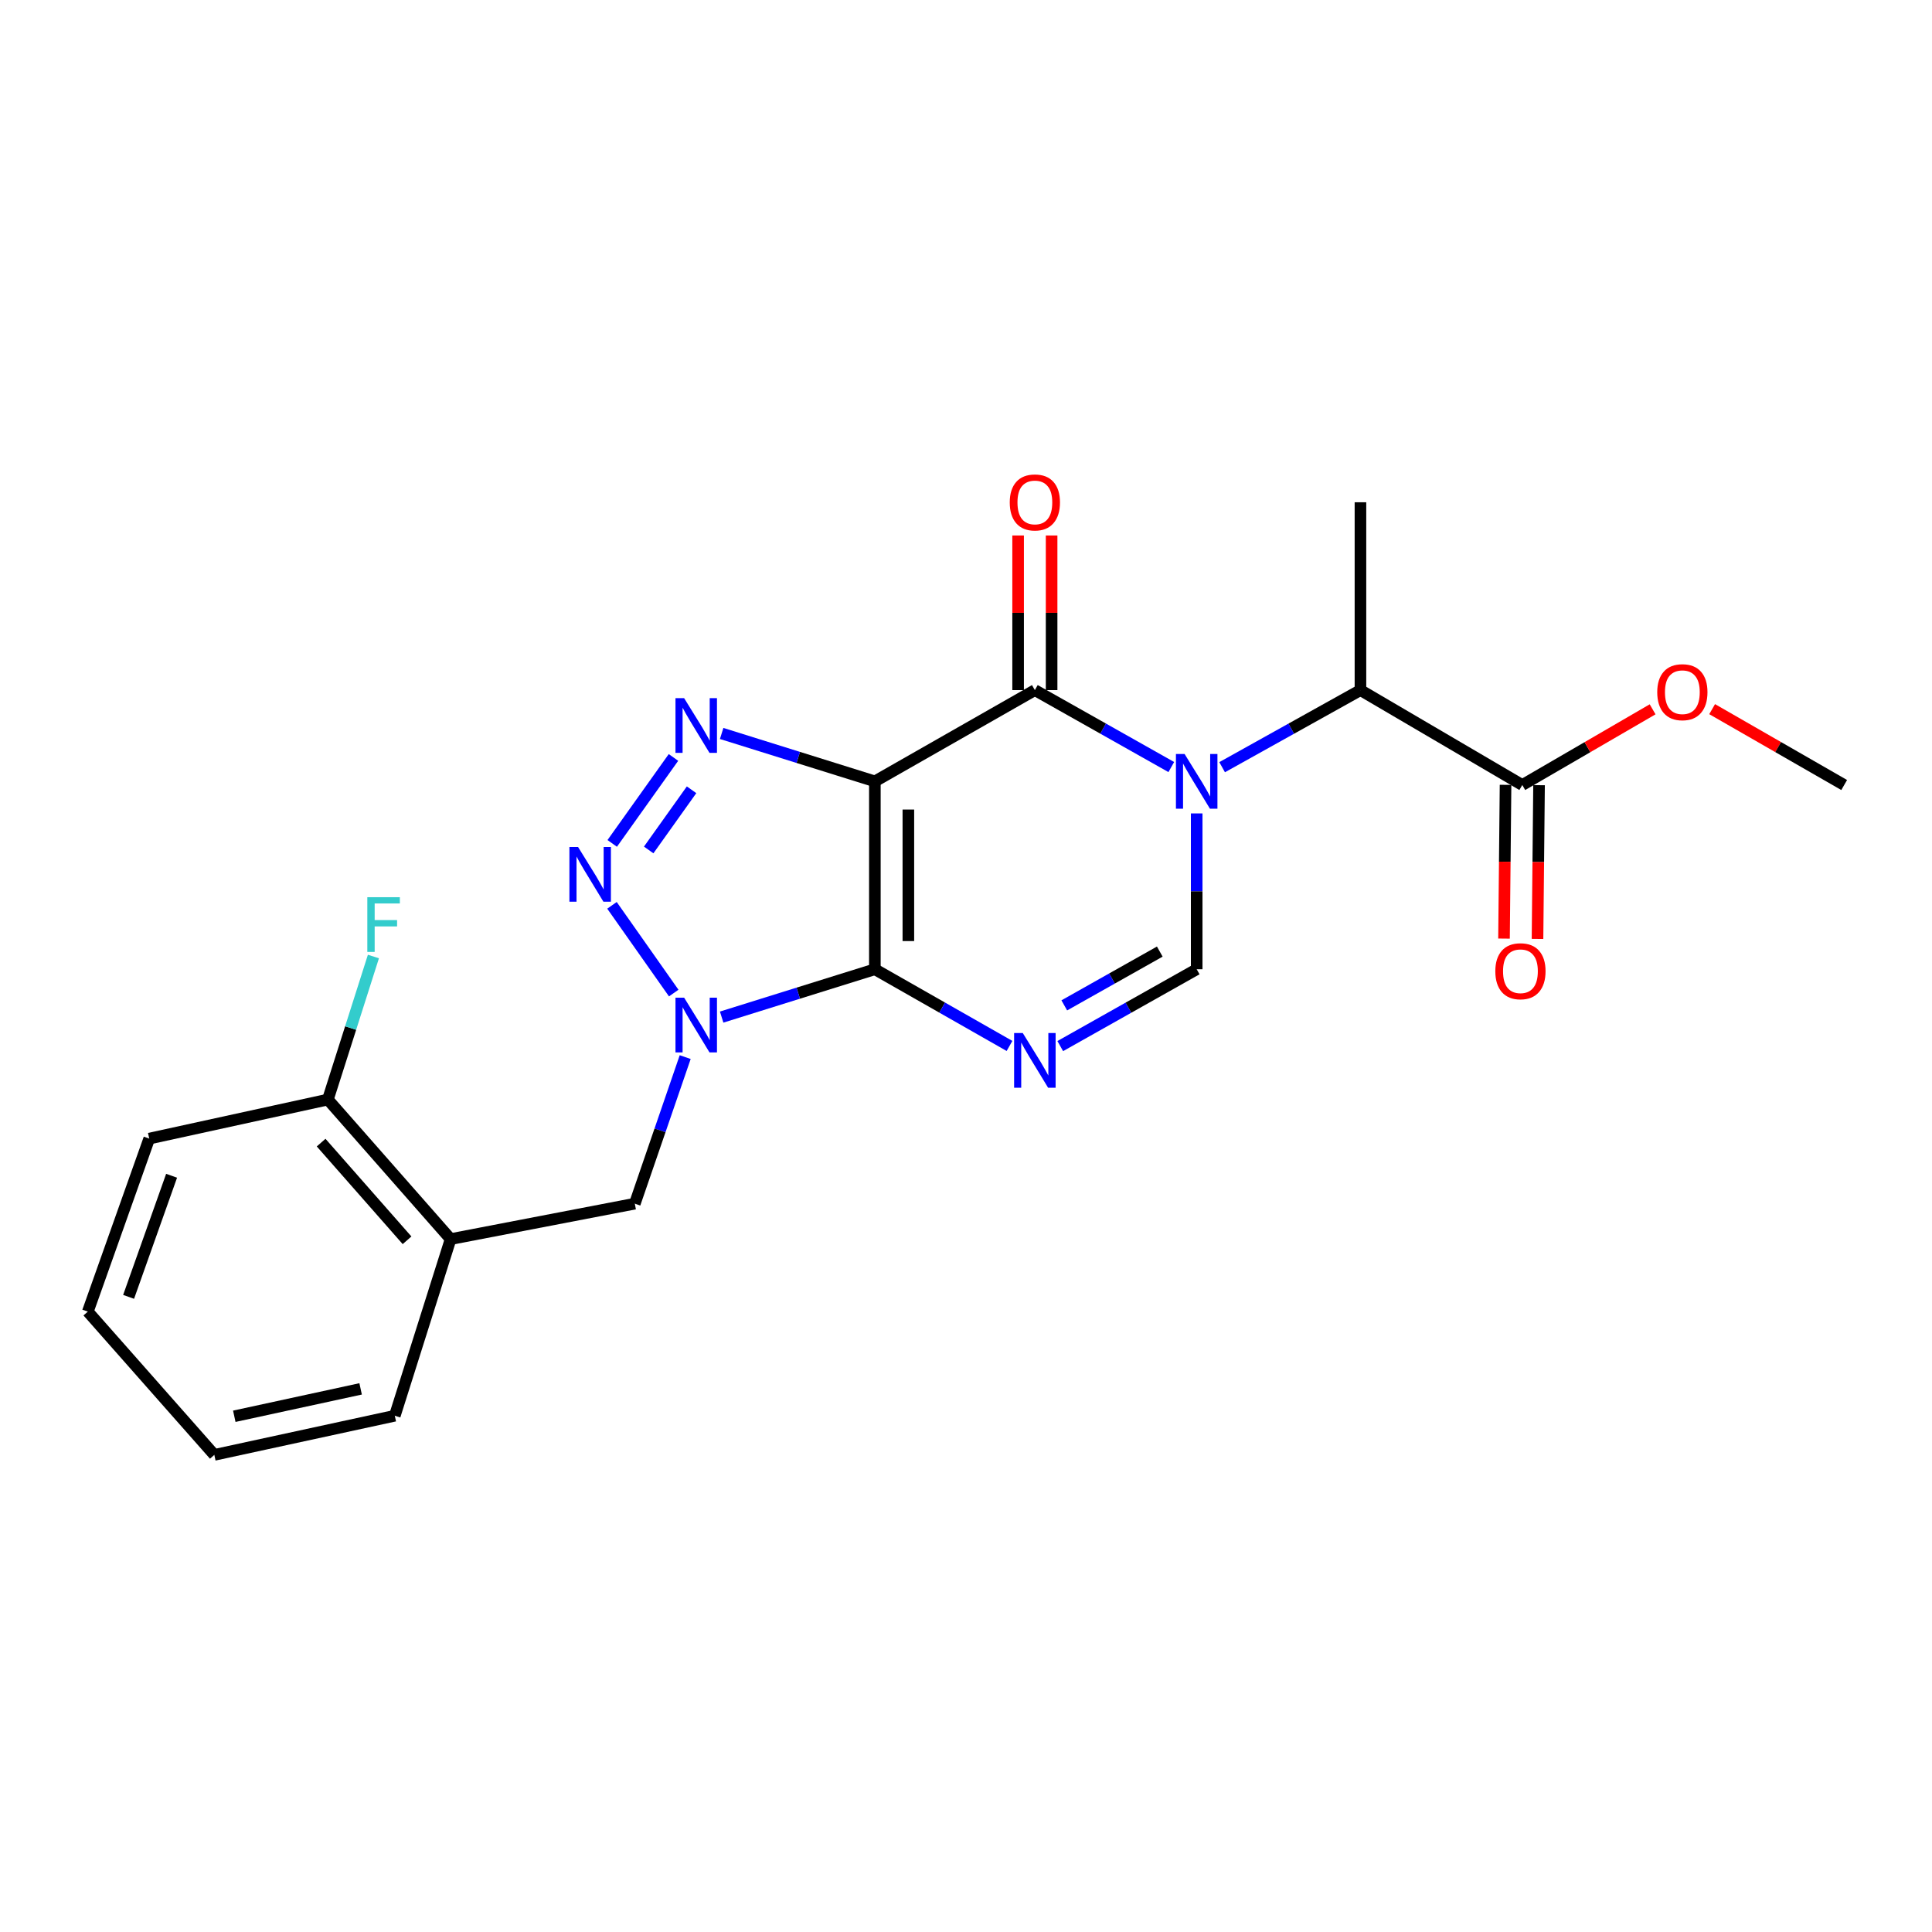 <?xml version='1.0' encoding='iso-8859-1'?>
<svg version='1.1' baseProfile='full'
              xmlns='http://www.w3.org/2000/svg'
                      xmlns:rdkit='http://www.rdkit.org/xml'
                      xmlns:xlink='http://www.w3.org/1999/xlink'
                  xml:space='preserve'
width='1000px' height='1000px' viewBox='0 0 1000 1000'>
<!-- END OF HEADER -->
<rect style='opacity:1.0;fill:#FFFFFF;stroke:none' width='1000' height='1000' x='0' y='0'> </rect>
<path class='bond-0' d='M 452.826,404.435 L 452.826,501.683' style='fill:none;fill-rule:evenodd;stroke:#000000;stroke-width:6px;stroke-linecap:butt;stroke-linejoin:miter;stroke-opacity:1' />
<path class='bond-0' d='M 470.166,419.022 L 470.166,487.096' style='fill:none;fill-rule:evenodd;stroke:#000000;stroke-width:6px;stroke-linecap:butt;stroke-linejoin:miter;stroke-opacity:1' />
<path class='bond-3' d='M 452.826,404.435 L 535.643,357.203' style='fill:none;fill-rule:evenodd;stroke:#000000;stroke-width:6px;stroke-linecap:butt;stroke-linejoin:miter;stroke-opacity:1' />
<path class='bond-5' d='M 452.826,404.435 L 413.177,392.038' style='fill:none;fill-rule:evenodd;stroke:#000000;stroke-width:6px;stroke-linecap:butt;stroke-linejoin:miter;stroke-opacity:1' />
<path class='bond-5' d='M 413.177,392.038 L 373.528,379.641' style='fill:none;fill-rule:evenodd;stroke:#0000FF;stroke-width:6px;stroke-linecap:butt;stroke-linejoin:miter;stroke-opacity:1' />
<path class='bond-2' d='M 452.826,501.683 L 413.177,514.063' style='fill:none;fill-rule:evenodd;stroke:#000000;stroke-width:6px;stroke-linecap:butt;stroke-linejoin:miter;stroke-opacity:1' />
<path class='bond-2' d='M 413.177,514.063 L 373.527,526.444' style='fill:none;fill-rule:evenodd;stroke:#0000FF;stroke-width:6px;stroke-linecap:butt;stroke-linejoin:miter;stroke-opacity:1' />
<path class='bond-4' d='M 452.826,501.683 L 487.673,521.532' style='fill:none;fill-rule:evenodd;stroke:#000000;stroke-width:6px;stroke-linecap:butt;stroke-linejoin:miter;stroke-opacity:1' />
<path class='bond-4' d='M 487.673,521.532 L 522.52,541.382' style='fill:none;fill-rule:evenodd;stroke:#0000FF;stroke-width:6px;stroke-linecap:butt;stroke-linejoin:miter;stroke-opacity:1' />
<path class='bond-1' d='M 606.26,397.023 L 570.952,377.113' style='fill:none;fill-rule:evenodd;stroke:#0000FF;stroke-width:6px;stroke-linecap:butt;stroke-linejoin:miter;stroke-opacity:1' />
<path class='bond-1' d='M 570.952,377.113 L 535.643,357.203' style='fill:none;fill-rule:evenodd;stroke:#000000;stroke-width:6px;stroke-linecap:butt;stroke-linejoin:miter;stroke-opacity:1' />
<path class='bond-7' d='M 619.404,421.026 L 619.404,461.355' style='fill:none;fill-rule:evenodd;stroke:#0000FF;stroke-width:6px;stroke-linecap:butt;stroke-linejoin:miter;stroke-opacity:1' />
<path class='bond-7' d='M 619.404,461.355 L 619.404,501.683' style='fill:none;fill-rule:evenodd;stroke:#000000;stroke-width:6px;stroke-linecap:butt;stroke-linejoin:miter;stroke-opacity:1' />
<path class='bond-8' d='M 632.57,397.099 L 668.369,377.151' style='fill:none;fill-rule:evenodd;stroke:#0000FF;stroke-width:6px;stroke-linecap:butt;stroke-linejoin:miter;stroke-opacity:1' />
<path class='bond-8' d='M 668.369,377.151 L 704.167,357.203' style='fill:none;fill-rule:evenodd;stroke:#000000;stroke-width:6px;stroke-linecap:butt;stroke-linejoin:miter;stroke-opacity:1' />
<path class='bond-9' d='M 354.657,547.158 L 341.617,585.086' style='fill:none;fill-rule:evenodd;stroke:#0000FF;stroke-width:6px;stroke-linecap:butt;stroke-linejoin:miter;stroke-opacity:1' />
<path class='bond-9' d='M 341.617,585.086 L 328.576,623.014' style='fill:none;fill-rule:evenodd;stroke:#000000;stroke-width:6px;stroke-linecap:butt;stroke-linejoin:miter;stroke-opacity:1' />
<path class='bond-23' d='M 348.72,514.009 L 316.756,468.601' style='fill:none;fill-rule:evenodd;stroke:#0000FF;stroke-width:6px;stroke-linecap:butt;stroke-linejoin:miter;stroke-opacity:1' />
<path class='bond-12' d='M 544.313,357.203 L 544.313,317.184' style='fill:none;fill-rule:evenodd;stroke:#000000;stroke-width:6px;stroke-linecap:butt;stroke-linejoin:miter;stroke-opacity:1' />
<path class='bond-12' d='M 544.313,317.184 L 544.313,277.165' style='fill:none;fill-rule:evenodd;stroke:#FF0000;stroke-width:6px;stroke-linecap:butt;stroke-linejoin:miter;stroke-opacity:1' />
<path class='bond-12' d='M 526.973,357.203 L 526.973,317.184' style='fill:none;fill-rule:evenodd;stroke:#000000;stroke-width:6px;stroke-linecap:butt;stroke-linejoin:miter;stroke-opacity:1' />
<path class='bond-12' d='M 526.973,317.184 L 526.973,277.165' style='fill:none;fill-rule:evenodd;stroke:#FF0000;stroke-width:6px;stroke-linecap:butt;stroke-linejoin:miter;stroke-opacity:1' />
<path class='bond-24' d='M 548.786,541.455 L 584.095,521.569' style='fill:none;fill-rule:evenodd;stroke:#0000FF;stroke-width:6px;stroke-linecap:butt;stroke-linejoin:miter;stroke-opacity:1' />
<path class='bond-24' d='M 584.095,521.569 L 619.404,501.683' style='fill:none;fill-rule:evenodd;stroke:#000000;stroke-width:6px;stroke-linecap:butt;stroke-linejoin:miter;stroke-opacity:1' />
<path class='bond-24' d='M 550.87,520.38 L 575.586,506.46' style='fill:none;fill-rule:evenodd;stroke:#0000FF;stroke-width:6px;stroke-linecap:butt;stroke-linejoin:miter;stroke-opacity:1' />
<path class='bond-24' d='M 575.586,506.46 L 600.303,492.54' style='fill:none;fill-rule:evenodd;stroke:#000000;stroke-width:6px;stroke-linecap:butt;stroke-linejoin:miter;stroke-opacity:1' />
<path class='bond-6' d='M 348.589,392.051 L 316.881,436.545' style='fill:none;fill-rule:evenodd;stroke:#0000FF;stroke-width:6px;stroke-linecap:butt;stroke-linejoin:miter;stroke-opacity:1' />
<path class='bond-6' d='M 357.954,408.788 L 335.758,439.934' style='fill:none;fill-rule:evenodd;stroke:#0000FF;stroke-width:6px;stroke-linecap:butt;stroke-linejoin:miter;stroke-opacity:1' />
<path class='bond-10' d='M 704.167,357.203 L 787.938,406.323' style='fill:none;fill-rule:evenodd;stroke:#000000;stroke-width:6px;stroke-linecap:butt;stroke-linejoin:miter;stroke-opacity:1' />
<path class='bond-18' d='M 704.167,357.203 L 704.167,259.975' style='fill:none;fill-rule:evenodd;stroke:#000000;stroke-width:6px;stroke-linecap:butt;stroke-linejoin:miter;stroke-opacity:1' />
<path class='bond-11' d='M 328.576,623.014 L 233.236,641.355' style='fill:none;fill-rule:evenodd;stroke:#000000;stroke-width:6px;stroke-linecap:butt;stroke-linejoin:miter;stroke-opacity:1' />
<path class='bond-14' d='M 779.269,406.236 L 778.871,446.024' style='fill:none;fill-rule:evenodd;stroke:#000000;stroke-width:6px;stroke-linecap:butt;stroke-linejoin:miter;stroke-opacity:1' />
<path class='bond-14' d='M 778.871,446.024 L 778.473,485.812' style='fill:none;fill-rule:evenodd;stroke:#FF0000;stroke-width:6px;stroke-linecap:butt;stroke-linejoin:miter;stroke-opacity:1' />
<path class='bond-14' d='M 796.608,406.41 L 796.21,446.198' style='fill:none;fill-rule:evenodd;stroke:#000000;stroke-width:6px;stroke-linecap:butt;stroke-linejoin:miter;stroke-opacity:1' />
<path class='bond-14' d='M 796.21,446.198 L 795.812,485.986' style='fill:none;fill-rule:evenodd;stroke:#FF0000;stroke-width:6px;stroke-linecap:butt;stroke-linejoin:miter;stroke-opacity:1' />
<path class='bond-15' d='M 787.938,406.323 L 821.664,386.731' style='fill:none;fill-rule:evenodd;stroke:#000000;stroke-width:6px;stroke-linecap:butt;stroke-linejoin:miter;stroke-opacity:1' />
<path class='bond-15' d='M 821.664,386.731 L 855.389,367.139' style='fill:none;fill-rule:evenodd;stroke:#FF0000;stroke-width:6px;stroke-linecap:butt;stroke-linejoin:miter;stroke-opacity:1' />
<path class='bond-13' d='M 233.236,641.355 L 169.704,569.125' style='fill:none;fill-rule:evenodd;stroke:#000000;stroke-width:6px;stroke-linecap:butt;stroke-linejoin:miter;stroke-opacity:1' />
<path class='bond-13' d='M 210.686,641.973 L 166.214,591.412' style='fill:none;fill-rule:evenodd;stroke:#000000;stroke-width:6px;stroke-linecap:butt;stroke-linejoin:miter;stroke-opacity:1' />
<path class='bond-17' d='M 233.236,641.355 L 204.346,732.785' style='fill:none;fill-rule:evenodd;stroke:#000000;stroke-width:6px;stroke-linecap:butt;stroke-linejoin:miter;stroke-opacity:1' />
<path class='bond-16' d='M 169.704,569.125 L 181.492,532.107' style='fill:none;fill-rule:evenodd;stroke:#000000;stroke-width:6px;stroke-linecap:butt;stroke-linejoin:miter;stroke-opacity:1' />
<path class='bond-16' d='M 181.492,532.107 L 193.28,495.09' style='fill:none;fill-rule:evenodd;stroke:#33CCCC;stroke-width:6px;stroke-linecap:butt;stroke-linejoin:miter;stroke-opacity:1' />
<path class='bond-19' d='M 169.704,569.125 L 77.244,589.336' style='fill:none;fill-rule:evenodd;stroke:#000000;stroke-width:6px;stroke-linecap:butt;stroke-linejoin:miter;stroke-opacity:1' />
<path class='bond-20' d='M 886.199,367.053 L 920.372,386.688' style='fill:none;fill-rule:evenodd;stroke:#FF0000;stroke-width:6px;stroke-linecap:butt;stroke-linejoin:miter;stroke-opacity:1' />
<path class='bond-20' d='M 920.372,386.688 L 954.545,406.323' style='fill:none;fill-rule:evenodd;stroke:#000000;stroke-width:6px;stroke-linecap:butt;stroke-linejoin:miter;stroke-opacity:1' />
<path class='bond-21' d='M 204.346,732.785 L 110.932,753.044' style='fill:none;fill-rule:evenodd;stroke:#000000;stroke-width:6px;stroke-linecap:butt;stroke-linejoin:miter;stroke-opacity:1' />
<path class='bond-21' d='M 186.658,718.878 L 121.269,733.059' style='fill:none;fill-rule:evenodd;stroke:#000000;stroke-width:6px;stroke-linecap:butt;stroke-linejoin:miter;stroke-opacity:1' />
<path class='bond-25' d='M 77.244,589.336 L 45.455,678.887' style='fill:none;fill-rule:evenodd;stroke:#000000;stroke-width:6px;stroke-linecap:butt;stroke-linejoin:miter;stroke-opacity:1' />
<path class='bond-25' d='M 88.817,608.569 L 66.564,671.255' style='fill:none;fill-rule:evenodd;stroke:#000000;stroke-width:6px;stroke-linecap:butt;stroke-linejoin:miter;stroke-opacity:1' />
<path class='bond-22' d='M 110.932,753.044 L 45.455,678.887' style='fill:none;fill-rule:evenodd;stroke:#000000;stroke-width:6px;stroke-linecap:butt;stroke-linejoin:miter;stroke-opacity:1' />
<path  class='atom-2' d='M 613.144 390.275
L 622.424 405.275
Q 623.344 406.755, 624.824 409.435
Q 626.304 412.115, 626.384 412.275
L 626.384 390.275
L 630.144 390.275
L 630.144 418.595
L 626.264 418.595
L 616.304 402.195
Q 615.144 400.275, 613.904 398.075
Q 612.704 395.875, 612.344 395.195
L 612.344 418.595
L 608.664 418.595
L 608.664 390.275
L 613.144 390.275
' fill='#0000FF'/>
<path  class='atom-3' d='M 354.106 516.394
L 363.386 531.394
Q 364.306 532.874, 365.786 535.554
Q 367.266 538.234, 367.346 538.394
L 367.346 516.394
L 371.106 516.394
L 371.106 544.714
L 367.226 544.714
L 357.266 528.314
Q 356.106 526.394, 354.866 524.194
Q 353.666 521.994, 353.306 521.314
L 353.306 544.714
L 349.626 544.714
L 349.626 516.394
L 354.106 516.394
' fill='#0000FF'/>
<path  class='atom-5' d='M 529.383 534.697
L 538.663 549.697
Q 539.583 551.177, 541.063 553.857
Q 542.543 556.537, 542.623 556.697
L 542.623 534.697
L 546.383 534.697
L 546.383 563.017
L 542.503 563.017
L 532.543 546.617
Q 531.383 544.697, 530.143 542.497
Q 528.943 540.297, 528.583 539.617
L 528.583 563.017
L 524.903 563.017
L 524.903 534.697
L 529.383 534.697
' fill='#0000FF'/>
<path  class='atom-6' d='M 354.106 361.366
L 363.386 376.366
Q 364.306 377.846, 365.786 380.526
Q 367.266 383.206, 367.346 383.366
L 367.346 361.366
L 371.106 361.366
L 371.106 389.686
L 367.226 389.686
L 357.266 373.286
Q 356.106 371.366, 354.866 369.166
Q 353.666 366.966, 353.306 366.286
L 353.306 389.686
L 349.626 389.686
L 349.626 361.366
L 354.106 361.366
' fill='#0000FF'/>
<path  class='atom-7' d='M 299.206 438.403
L 308.486 453.403
Q 309.406 454.883, 310.886 457.563
Q 312.366 460.243, 312.446 460.403
L 312.446 438.403
L 316.206 438.403
L 316.206 466.723
L 312.326 466.723
L 302.366 450.323
Q 301.206 448.403, 299.966 446.203
Q 298.766 444.003, 298.406 443.323
L 298.406 466.723
L 294.726 466.723
L 294.726 438.403
L 299.206 438.403
' fill='#0000FF'/>
<path  class='atom-13' d='M 522.643 260.055
Q 522.643 253.255, 526.003 249.455
Q 529.363 245.655, 535.643 245.655
Q 541.923 245.655, 545.283 249.455
Q 548.643 253.255, 548.643 260.055
Q 548.643 266.935, 545.243 270.855
Q 541.843 274.735, 535.643 274.735
Q 529.403 274.735, 526.003 270.855
Q 522.643 266.975, 522.643 260.055
M 535.643 271.535
Q 539.963 271.535, 542.283 268.655
Q 544.643 265.735, 544.643 260.055
Q 544.643 254.495, 542.283 251.695
Q 539.963 248.855, 535.643 248.855
Q 531.323 248.855, 528.963 251.655
Q 526.643 254.455, 526.643 260.055
Q 526.643 265.775, 528.963 268.655
Q 531.323 271.535, 535.643 271.535
' fill='#FF0000'/>
<path  class='atom-15' d='M 773.975 502.707
Q 773.975 495.907, 777.335 492.107
Q 780.695 488.307, 786.975 488.307
Q 793.255 488.307, 796.615 492.107
Q 799.975 495.907, 799.975 502.707
Q 799.975 509.587, 796.575 513.507
Q 793.175 517.387, 786.975 517.387
Q 780.735 517.387, 777.335 513.507
Q 773.975 509.627, 773.975 502.707
M 786.975 514.187
Q 791.295 514.187, 793.615 511.307
Q 795.975 508.387, 795.975 502.707
Q 795.975 497.147, 793.615 494.347
Q 791.295 491.507, 786.975 491.507
Q 782.655 491.507, 780.295 494.307
Q 777.975 497.107, 777.975 502.707
Q 777.975 508.427, 780.295 511.307
Q 782.655 514.187, 786.975 514.187
' fill='#FF0000'/>
<path  class='atom-16' d='M 857.784 358.275
Q 857.784 351.475, 861.144 347.675
Q 864.504 343.875, 870.784 343.875
Q 877.064 343.875, 880.424 347.675
Q 883.784 351.475, 883.784 358.275
Q 883.784 365.155, 880.384 369.075
Q 876.984 372.955, 870.784 372.955
Q 864.544 372.955, 861.144 369.075
Q 857.784 365.195, 857.784 358.275
M 870.784 369.755
Q 875.104 369.755, 877.424 366.875
Q 879.784 363.955, 879.784 358.275
Q 879.784 352.715, 877.424 349.915
Q 875.104 347.075, 870.784 347.075
Q 866.464 347.075, 864.104 349.875
Q 861.784 352.675, 861.784 358.275
Q 861.784 363.995, 864.104 366.875
Q 866.464 369.755, 870.784 369.755
' fill='#FF0000'/>
<path  class='atom-17' d='M 190.126 464.393
L 206.966 464.393
L 206.966 467.633
L 193.926 467.633
L 193.926 476.233
L 205.526 476.233
L 205.526 479.513
L 193.926 479.513
L 193.926 492.713
L 190.126 492.713
L 190.126 464.393
' fill='#33CCCC'/>
</svg>
